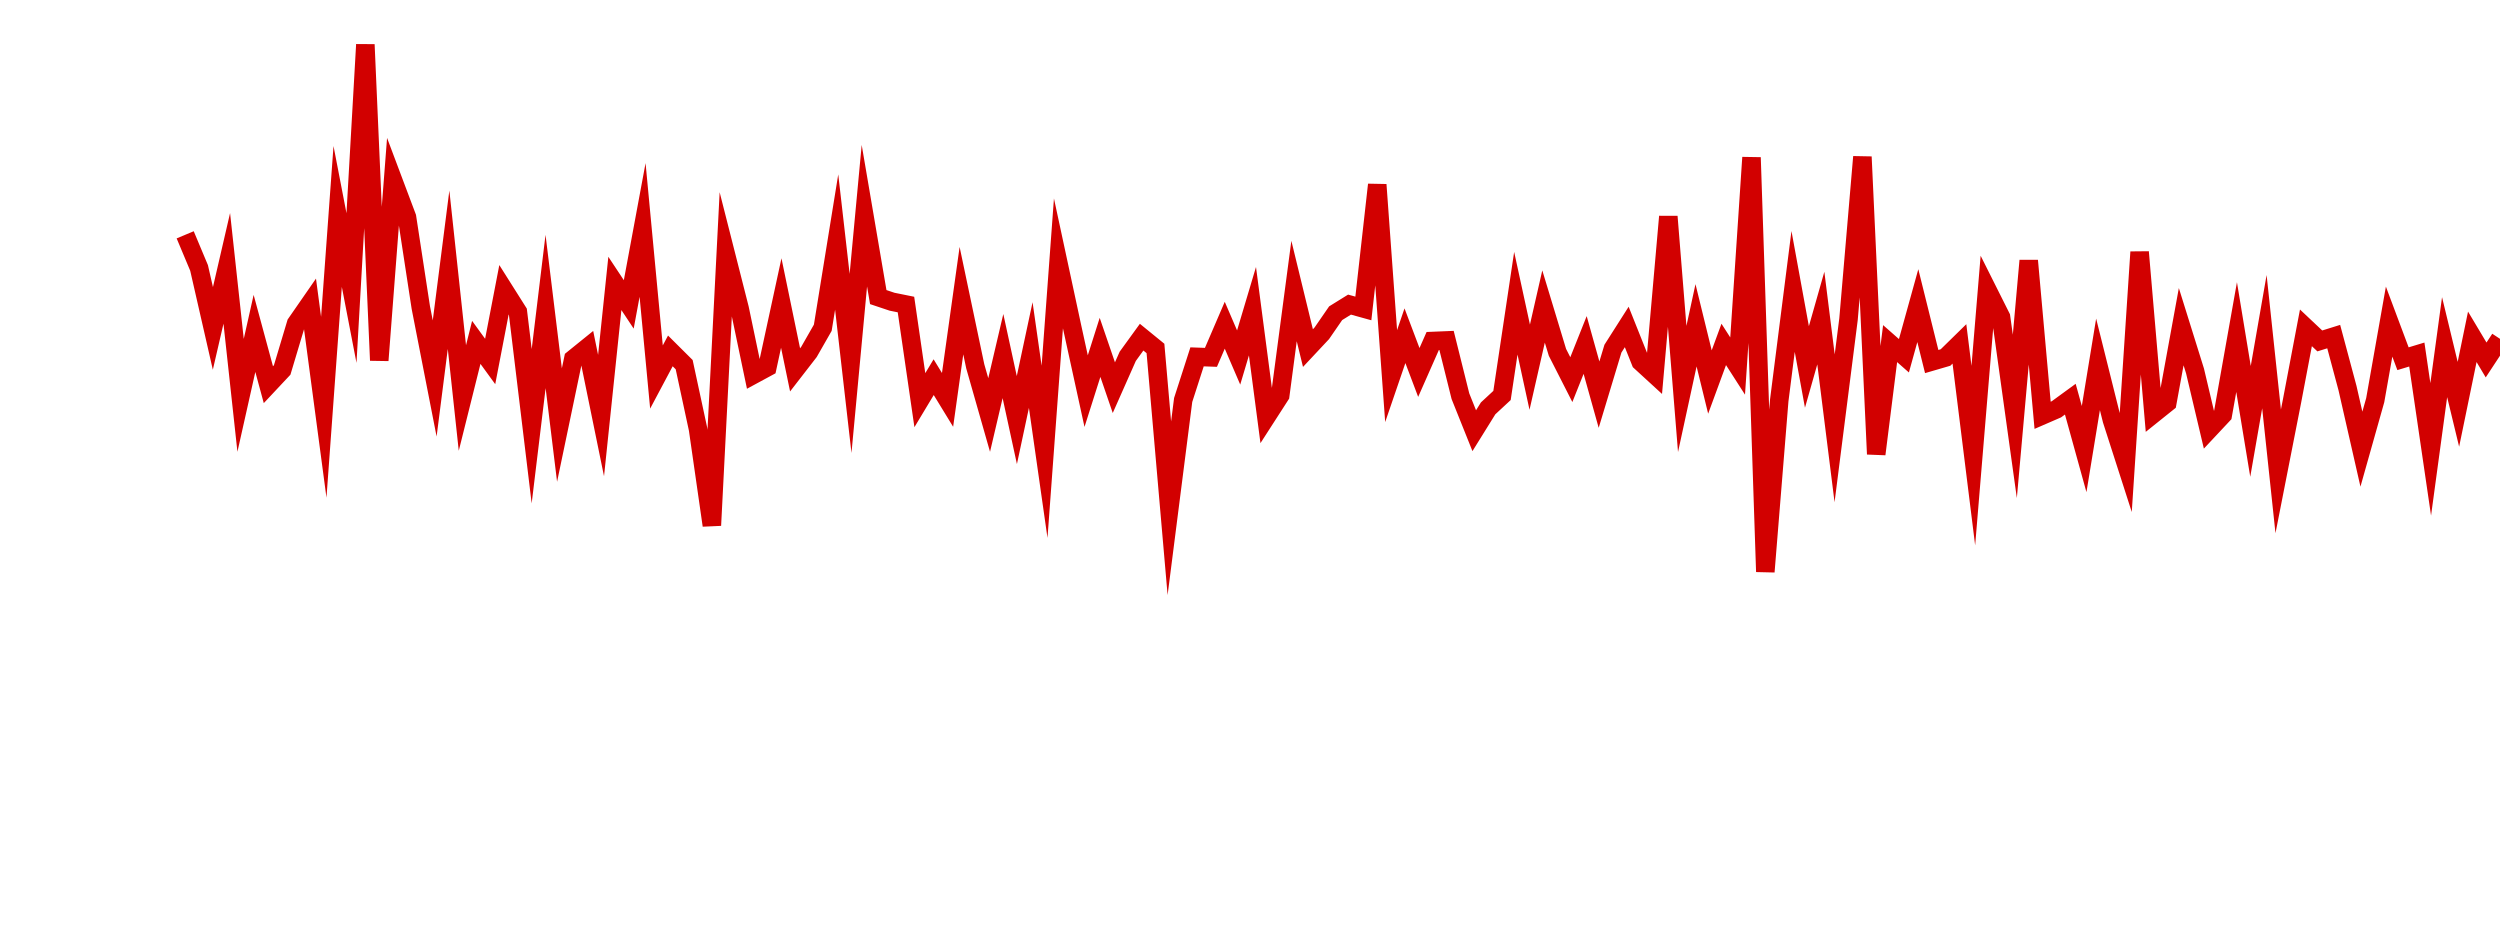 <?xml version="1.0" encoding="UTF-8"?>
<svg xmlns="http://www.w3.org/2000/svg" xmlns:xlink="http://www.w3.org/1999/xlink" width="135pt" height="50pt" viewBox="0 0 135 50" version="1.1">
<defs>
<clipPath id="1EcUIRFGFN__clip1">
  <path d="M 9.5 0 L 135 0 L 135 40.5 L 9.5 40.5 Z M 9.5 0 "/>
</clipPath>
</defs>
<g id="surface950399">
<g clip-path="url(#1EcUIRFGFN__clip1)" clip-rule="nonzero">
<path style="fill:none;stroke-width:1;stroke-linecap:butt;stroke-linejoin:miter;stroke:rgb(82.353%,0%,0%);stroke-opacity:1;stroke-miterlimit:10;" d="M 10 12.68 L 10.75 14.469 L 11.496 17.734 L 12.246 14.492 L 12.992 21.348 L 13.742 18.004 L 14.492 20.773 L 15.238 19.977 L 15.988 17.473 L 16.738 16.391 L 17.484 21.992 L 18.234 11.688 L 18.98 15.555 L 19.73 2.406 L 20.48 19.461 L 21.227 9.734 L 21.977 11.727 L 22.723 16.602 L 23.473 20.438 L 24.223 14.566 L 24.969 21.492 L 25.719 18.488 L 26.469 19.52 L 27.215 15.648 L 27.965 16.836 L 28.711 23.016 L 29.461 16.82 L 30.211 22.953 L 30.957 19.383 L 31.707 18.777 L 32.457 22.441 L 33.203 15.305 L 33.953 16.438 L 34.699 12.418 L 35.449 20.359 L 36.199 18.949 L 36.945 19.691 L 37.695 23.176 L 38.441 28.371 L 39.191 13.711 L 39.941 16.664 L 40.688 20.234 L 41.438 19.828 L 42.188 16.363 L 42.934 19.973 L 43.684 19.004 L 44.43 17.699 L 45.18 13.07 L 45.93 19.625 L 46.676 11.648 L 47.426 16.043 L 48.172 16.293 L 48.922 16.445 L 49.672 21.609 L 50.418 20.367 L 51.168 21.594 L 51.918 16.234 L 52.664 19.781 L 53.414 22.41 L 54.16 19.227 L 54.91 22.684 L 55.66 19.172 L 56.406 24.398 L 57.156 14.223 L 57.902 17.691 L 58.652 21.121 L 59.402 18.758 L 60.148 20.934 L 60.898 19.242 L 61.648 18.207 L 62.395 18.816 L 63.145 27.445 L 63.891 21.598 L 64.641 19.27 L 65.391 19.297 L 66.137 17.562 L 66.887 19.305 L 67.633 16.805 L 68.383 22.512 L 69.133 21.348 L 69.879 15.715 L 70.629 18.797 L 71.379 17.996 L 72.125 16.914 L 72.875 16.449 L 73.621 16.656 L 74.371 9.973 L 75.121 20.309 L 75.867 18.129 L 76.617 20.113 L 77.367 18.414 L 78.113 18.383 L 78.863 21.395 L 79.609 23.258 L 80.359 22.051 L 81.109 21.355 L 81.855 16.375 L 82.605 19.828 L 83.352 16.551 L 84.102 19.027 L 84.852 20.5 L 85.598 18.629 L 86.348 21.312 L 87.098 18.828 L 87.844 17.656 L 88.594 19.535 L 89.34 20.219 L 90.09 11.695 L 90.84 21.004 L 91.586 17.566 L 92.336 20.629 L 93.082 18.598 L 93.832 19.766 L 94.582 8.504 L 95.328 30.875 L 96.078 21.629 L 96.828 15.738 L 97.574 19.816 L 98.324 17.176 L 99.07 23.129 L 99.82 17.234 L 100.57 8.469 L 101.316 24.523 L 102.066 18.555 L 102.812 19.211 L 103.562 16.504 L 104.312 19.523 L 105.059 19.305 L 105.809 18.57 L 106.559 24.602 L 107.305 15.625 L 108.055 17.121 L 108.801 22.484 L 109.551 14.074 L 110.301 22.426 L 111.047 22.102 L 111.797 21.555 L 112.543 24.25 L 113.293 19.676 L 114.043 22.68 L 114.789 25 L 115.539 13.609 L 116.289 22.344 L 117.035 21.746 L 117.785 17.641 L 118.531 20.031 L 119.281 23.203 L 120.031 22.402 L 120.777 18.203 L 121.527 22.754 L 122.277 18.449 L 123.023 25.453 L 123.773 21.637 L 124.52 17.703 L 125.27 18.41 L 126.02 18.176 L 126.766 20.961 L 127.516 24.254 L 128.262 21.609 L 129.012 17.367 L 129.762 19.371 L 130.508 19.145 L 131.258 24.266 L 132.008 18.746 L 132.754 21.832 L 133.504 18.188 L 134.25 19.438 L 135 18.297 "/>
</g>
</g>
</svg>
